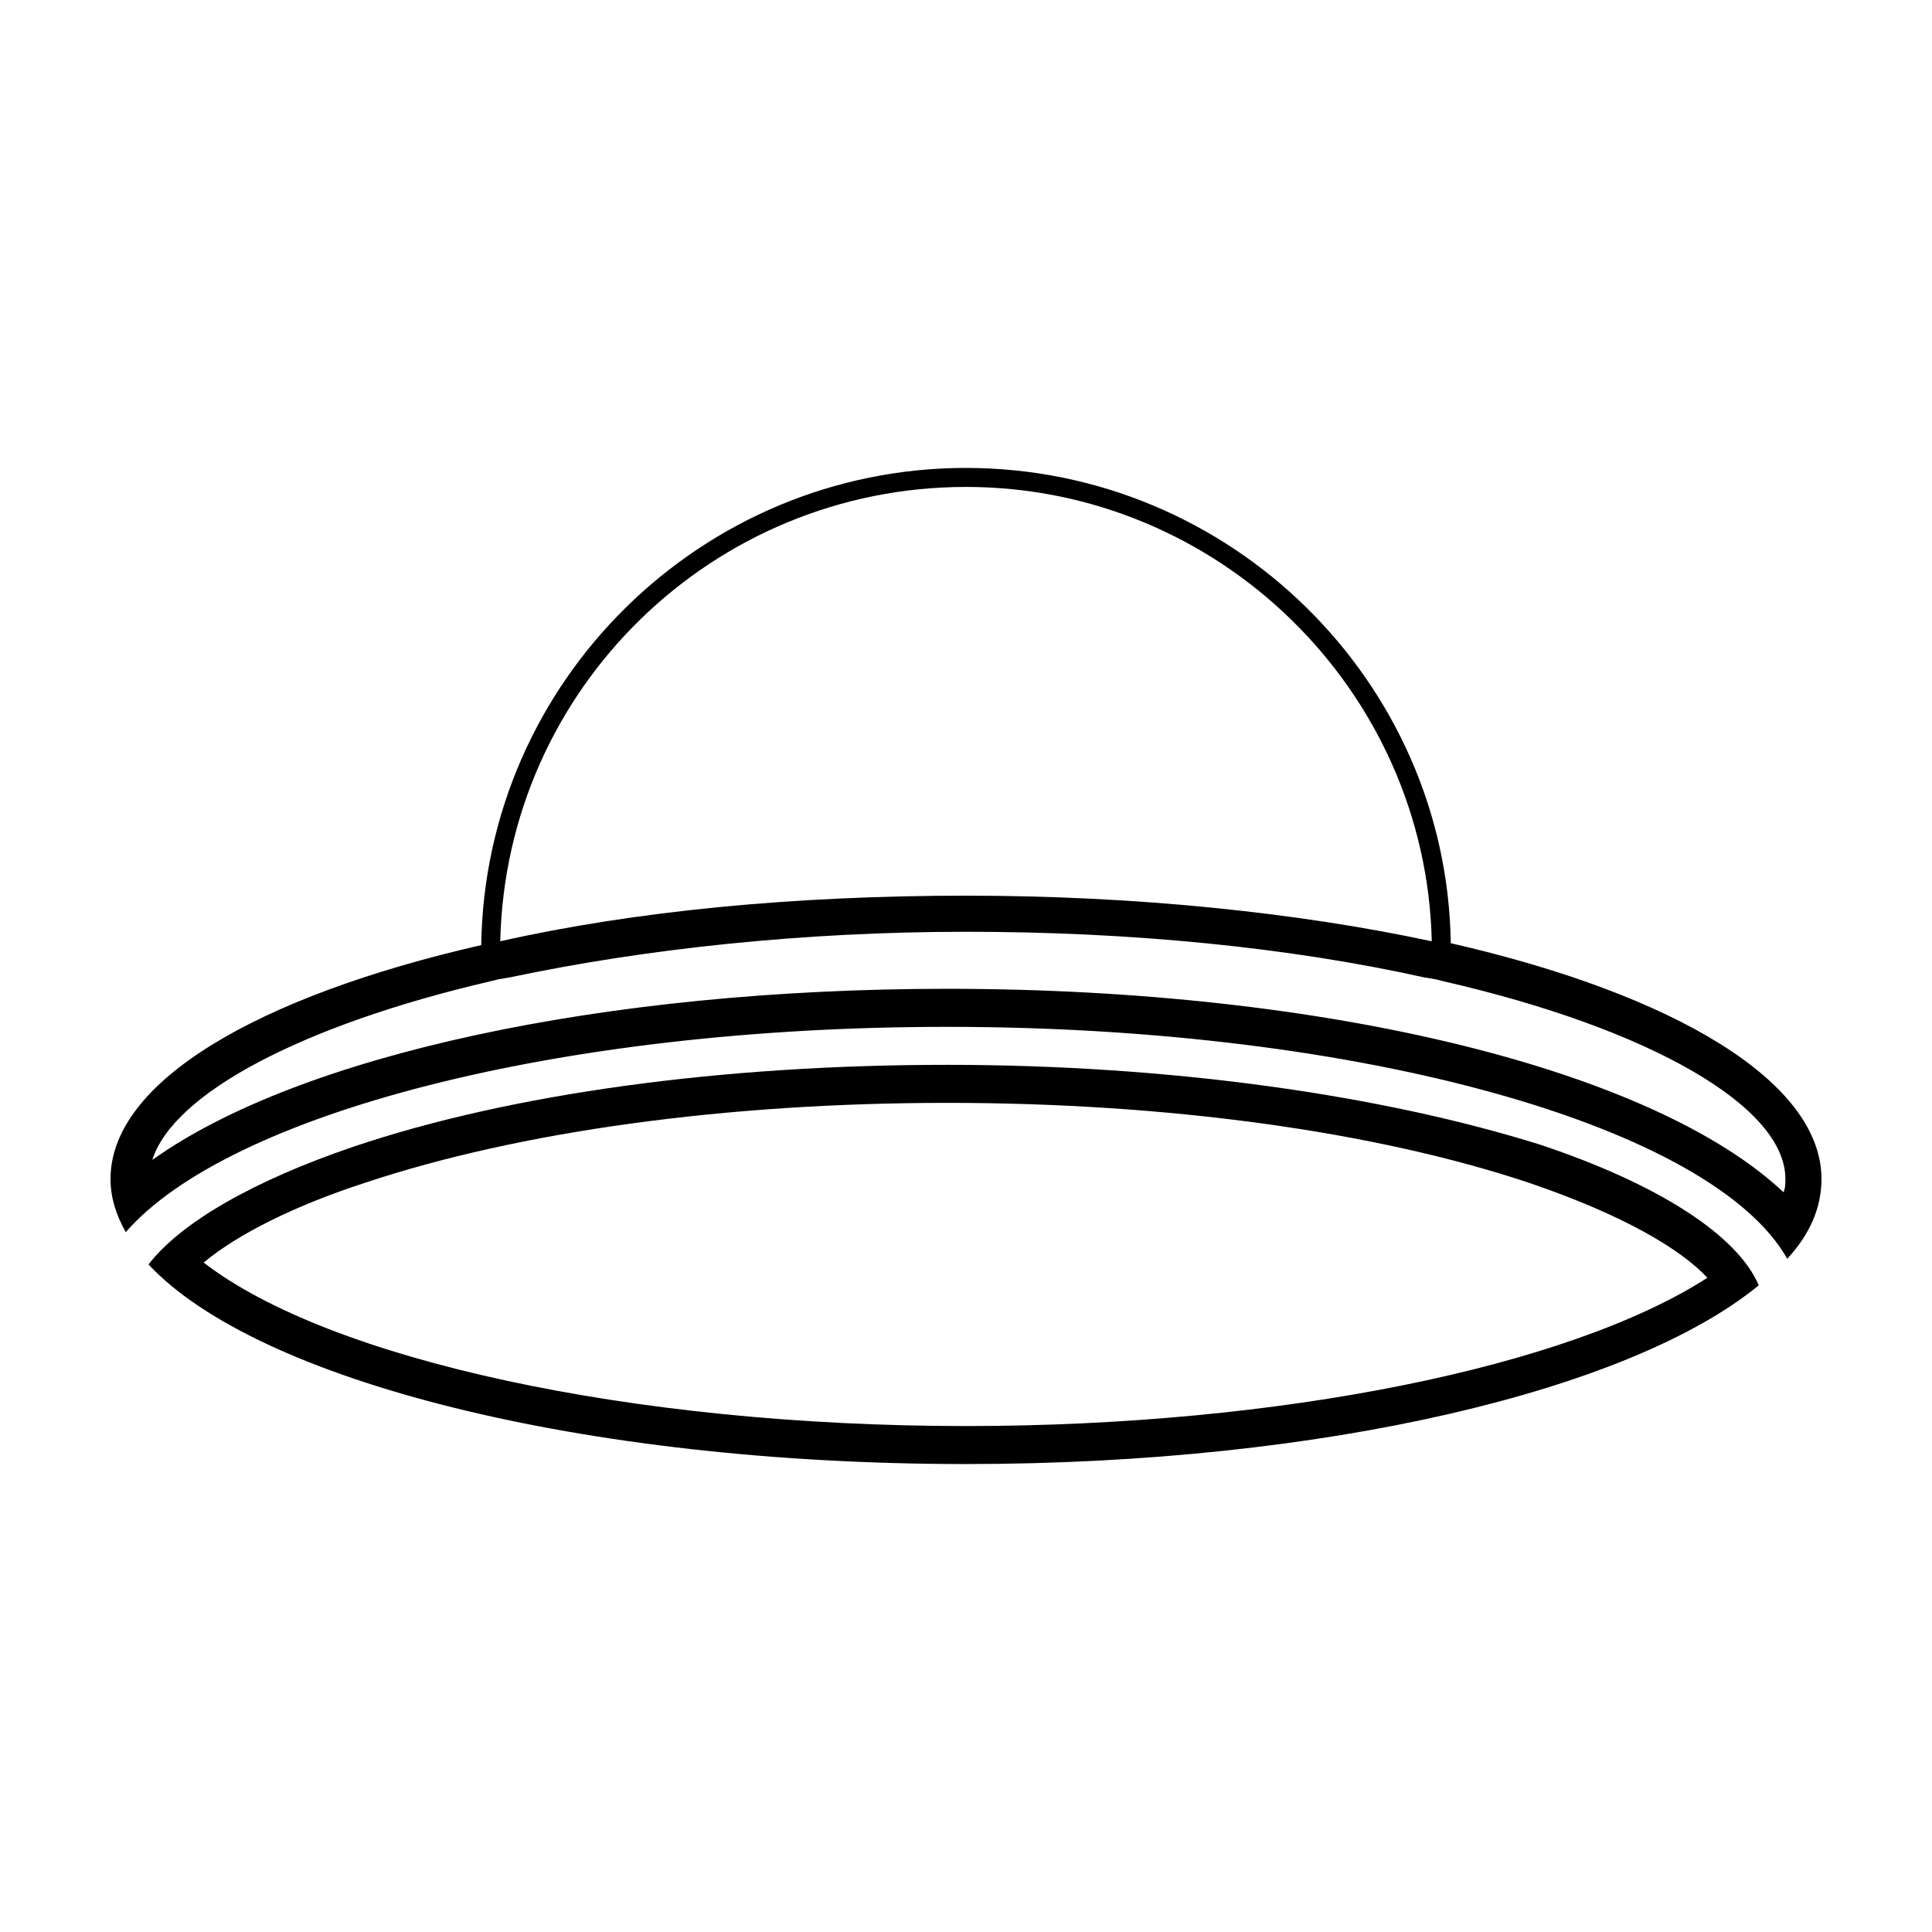 <?xml version="1.0" encoding="UTF-8"?>
<!-- Uploaded to: ICON Repo, www.iconrepo.com, Generator: ICON Repo Mixer Tools -->
<svg fill="#000000" width="800px" height="800px" version="1.1" viewBox="144 144 512 512" xmlns="http://www.w3.org/2000/svg">
 <g>
  <path d="m394.96 436.27c58.441 0 113.36 7.559 154.16 21.16 25.191 8.566 40.305 17.633 47.359 25.191-36.777 23.68-113.36 39.297-196.48 39.297-88.672 0-168.78-17.633-202.03-43.328 9.07-7.559 24.184-15.113 42.824-21.16 40.805-13.605 95.723-21.16 154.16-21.16m0-10.078c-59.449 0-115.37 7.559-157.19 21.664-26.703 9.07-45.848 20.152-54.41 31.234 28.719 30.73 114.87 52.898 216.64 52.898 95.219 0 176.33-19.648 210.09-47.359-5.543-13.098-26.199-26.703-57.938-37.281-41.82-13.094-97.742-21.156-157.19-21.156z"/>
  <path d="m400 390.93c43.328 0 85.145 4.031 121.42 12.09l3.023 0.504 2.016 0.504c54.914 12.594 90.688 33.25 90.688 52.395 0 1.008 0 2.519-0.504 3.527-34.262-32.242-120.41-53.906-221.68-53.906-91.191 0-171.8 17.633-210.59 45.344 5.543-17.633 39.801-35.77 89.68-47.359l2.016-0.504 3.023-0.504c35.77-7.555 77.586-12.09 120.91-12.09m0-122.93c-70.031 0-127.46 56.426-128.47 126.46-59.449 13.602-98.242 36.273-98.242 61.969 0 5.039 1.512 9.574 4.031 14.105 27.207-31.234 114.36-54.41 217.64-54.41 110.84 0 203.04 26.703 222.68 61.465 6.047-6.551 9.07-13.602 9.07-21.16 0-25.695-38.793-48.871-98.242-62.473-1.012-69.527-58.445-125.95-128.47-125.95zm-123.43 125.45c1.512-67.008 56.426-120.41 123.43-120.41s121.92 53.906 123.43 120.41c-35.266-7.559-78.09-12.09-123.43-12.09s-87.664 4.027-123.43 12.09z"/>
 </g>
</svg>